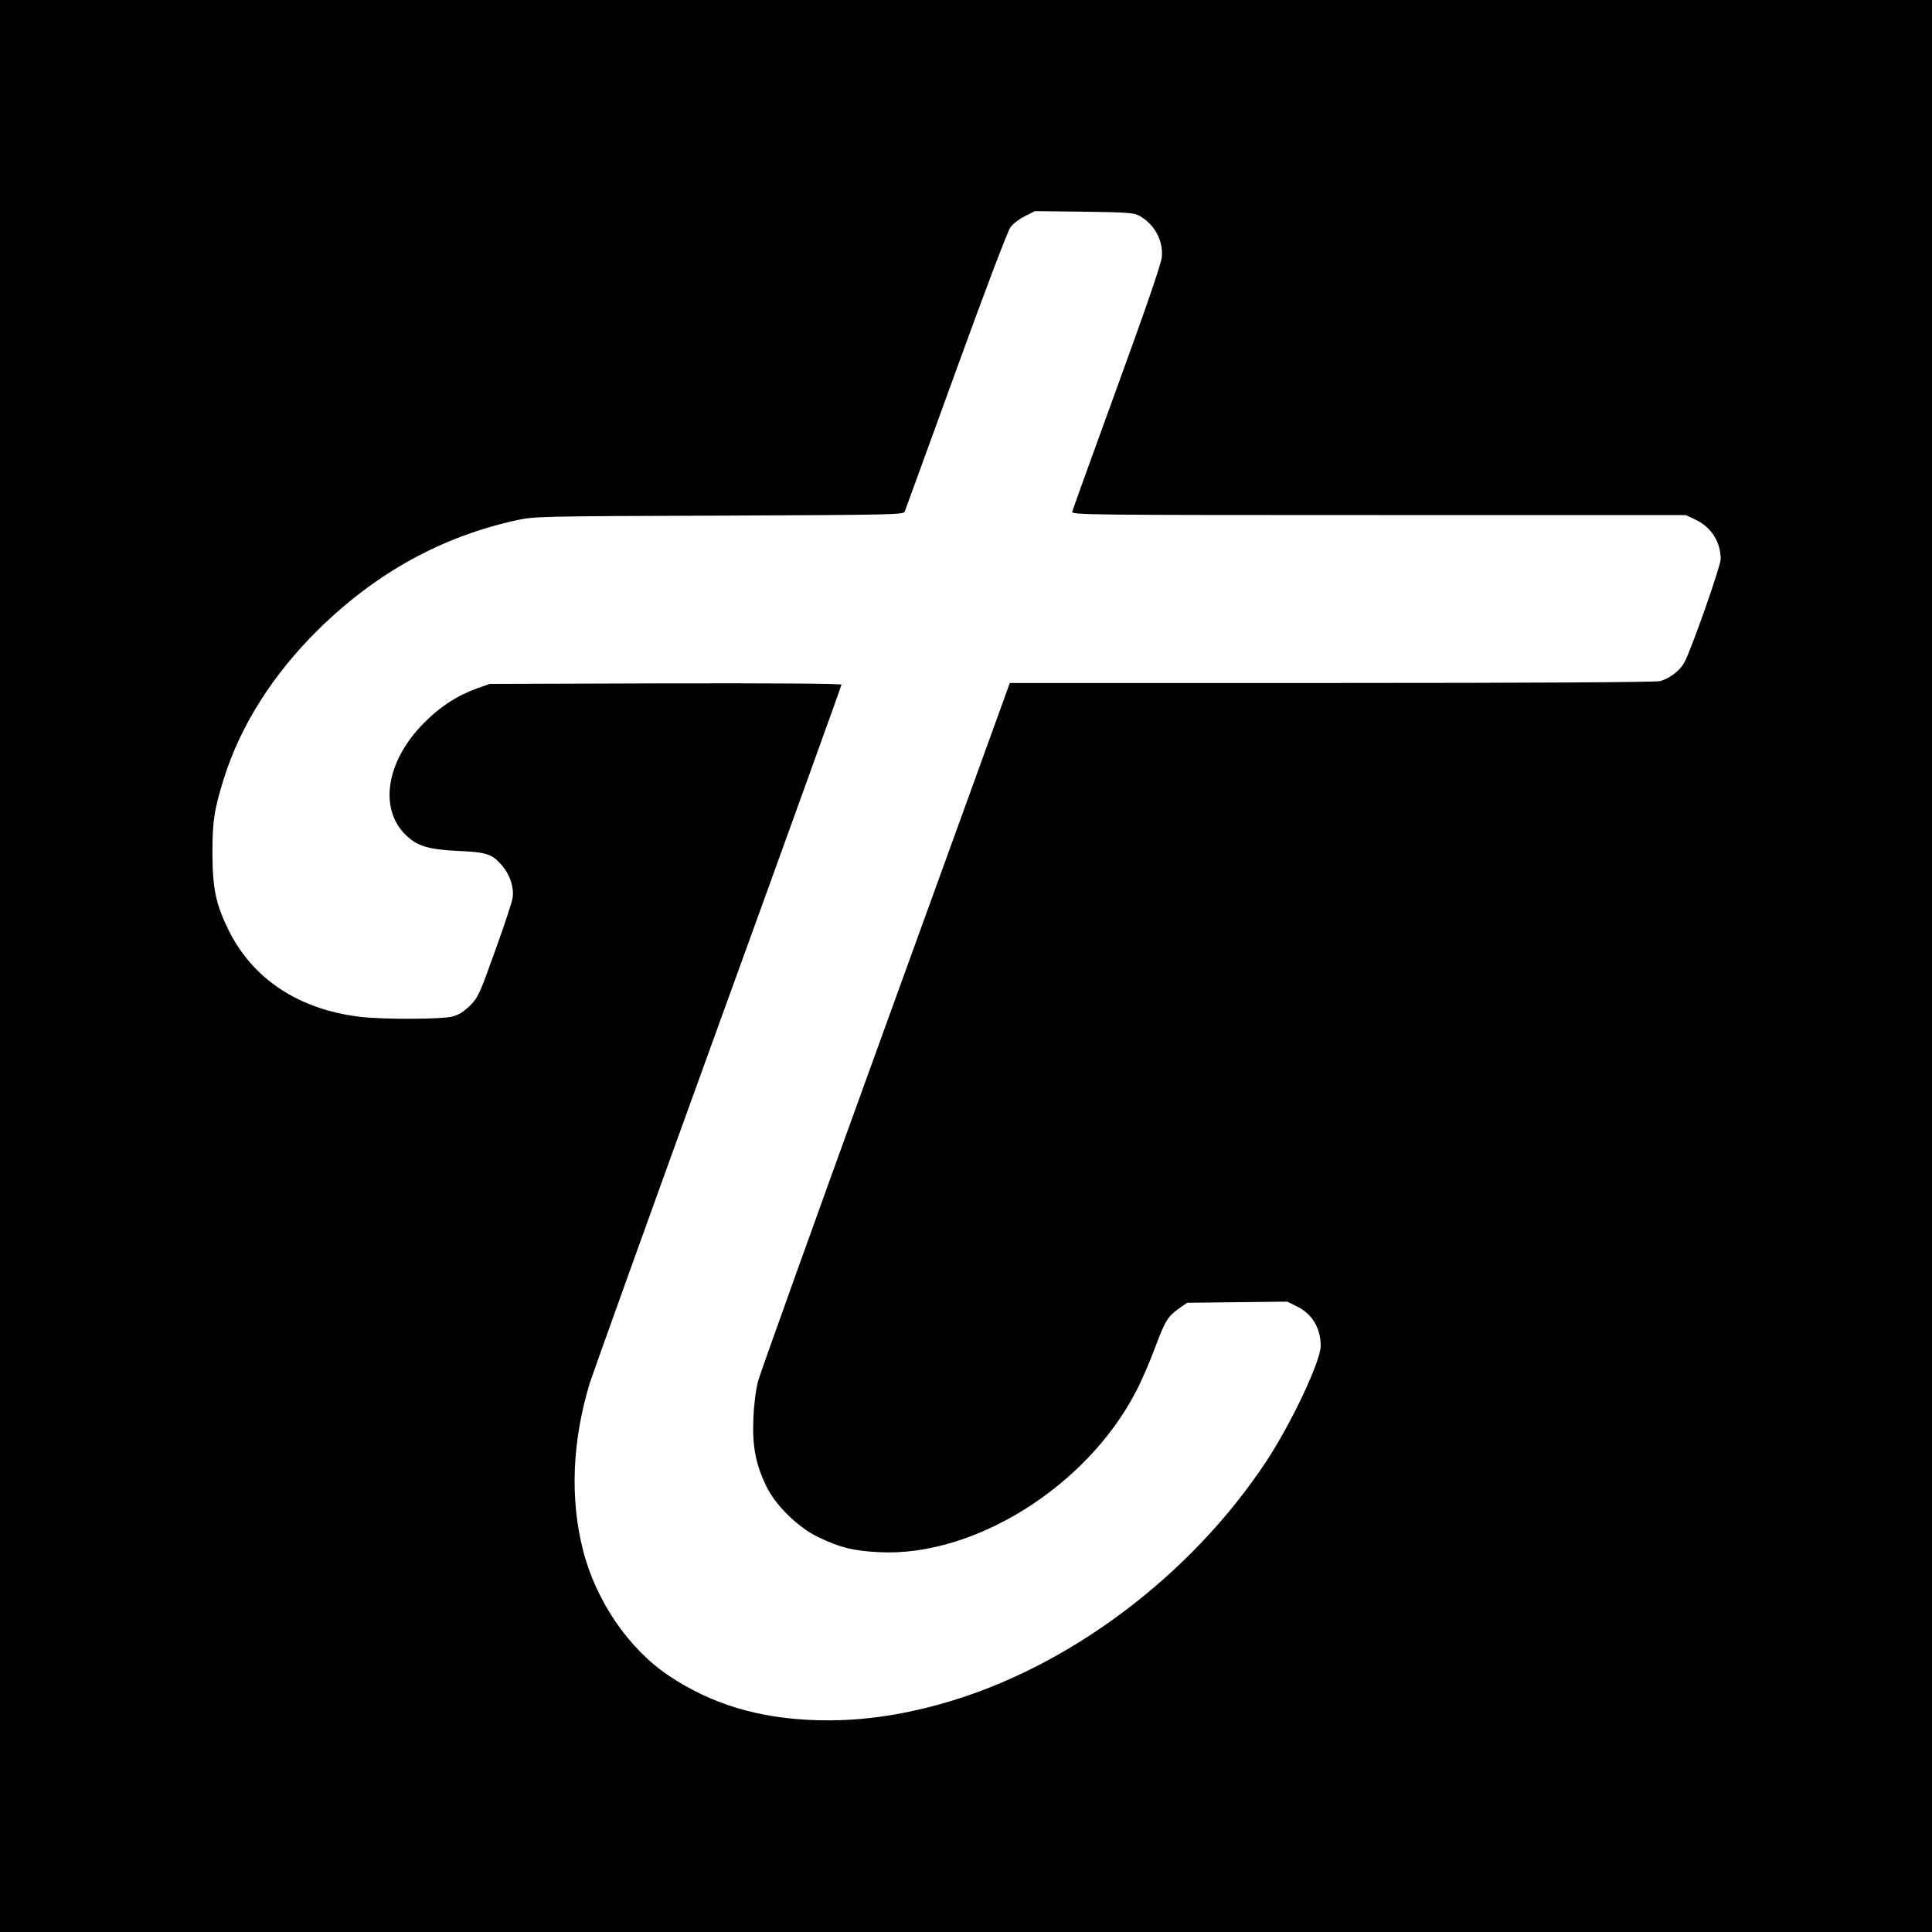 <?xml version="1.0" standalone="no"?>
<!DOCTYPE svg PUBLIC "-//W3C//DTD SVG 20010904//EN"
 "http://www.w3.org/TR/2001/REC-SVG-20010904/DTD/svg10.dtd">
<svg version="1.0" xmlns="http://www.w3.org/2000/svg"
 width="1024pt" height="1024pt" viewBox="0 0 1024 1024"
 preserveAspectRatio="xMidYMid meet">
<g transform="translate(0,1024) scale(0.1,-0.1)"
fill="#000000" stroke="none">
<path d="M0 5120 l0 -5120 5120 0 5120 0 0 5120 0 5120 -5120 0 -5120 0 0
-5120z m6036 3978 c82 -45 130 -131 122 -220 -3 -35 -84 -271 -238 -693 -128
-352 -235 -648 -237 -657 -5 -17 77 -18 1623 -18 l1629 0 51 -24 c83 -39 134
-118 134 -209 0 -38 -157 -484 -193 -549 -23 -42 -77 -84 -128 -98 -21 -6
-660 -10 -1740 -10 l-1707 0 -15 -42 c-8 -24 -304 -839 -657 -1813 -353 -973
-651 -1804 -662 -1845 -12 -47 -22 -123 -25 -200 -6 -145 12 -241 69 -358 49
-102 170 -220 279 -271 113 -54 182 -71 320 -78 501 -25 1096 346 1358 848 29
54 74 158 101 231 56 149 69 170 129 213 l43 30 265 3 266 3 52 -26 c79 -38
125 -115 125 -208 0 -82 -155 -410 -290 -615 -400 -604 -1044 -1088 -1701
-1277 -247 -71 -468 -100 -694 -92 -300 11 -546 86 -768 234 -214 142 -389
398 -457 667 -70 275 -57 579 36 886 15 47 320 897 680 1889 360 992 654 1807
654 1812 0 6 -370 8 -932 7 l-933 -3 -65 -23 c-106 -38 -199 -98 -286 -187
-198 -201 -237 -453 -92 -592 61 -58 117 -75 273 -83 158 -7 183 -16 238 -80
40 -47 62 -114 54 -168 -2 -20 -44 -147 -93 -282 -83 -232 -90 -247 -134 -291
-33 -32 -60 -49 -93 -57 -59 -15 -373 -16 -492 -1 -324 40 -567 201 -695 462
-65 133 -83 216 -84 397 -1 174 9 239 61 405 89 282 260 551 499 787 307 302
653 493 1053 581 93 20 124 21 1073 24 909 4 977 5 983 21 4 9 126 346 272
747 149 411 275 744 289 761 13 18 47 44 76 58 l53 27 260 -3 c221 -3 265 -6
291 -20z"/>
</g>
</svg>
